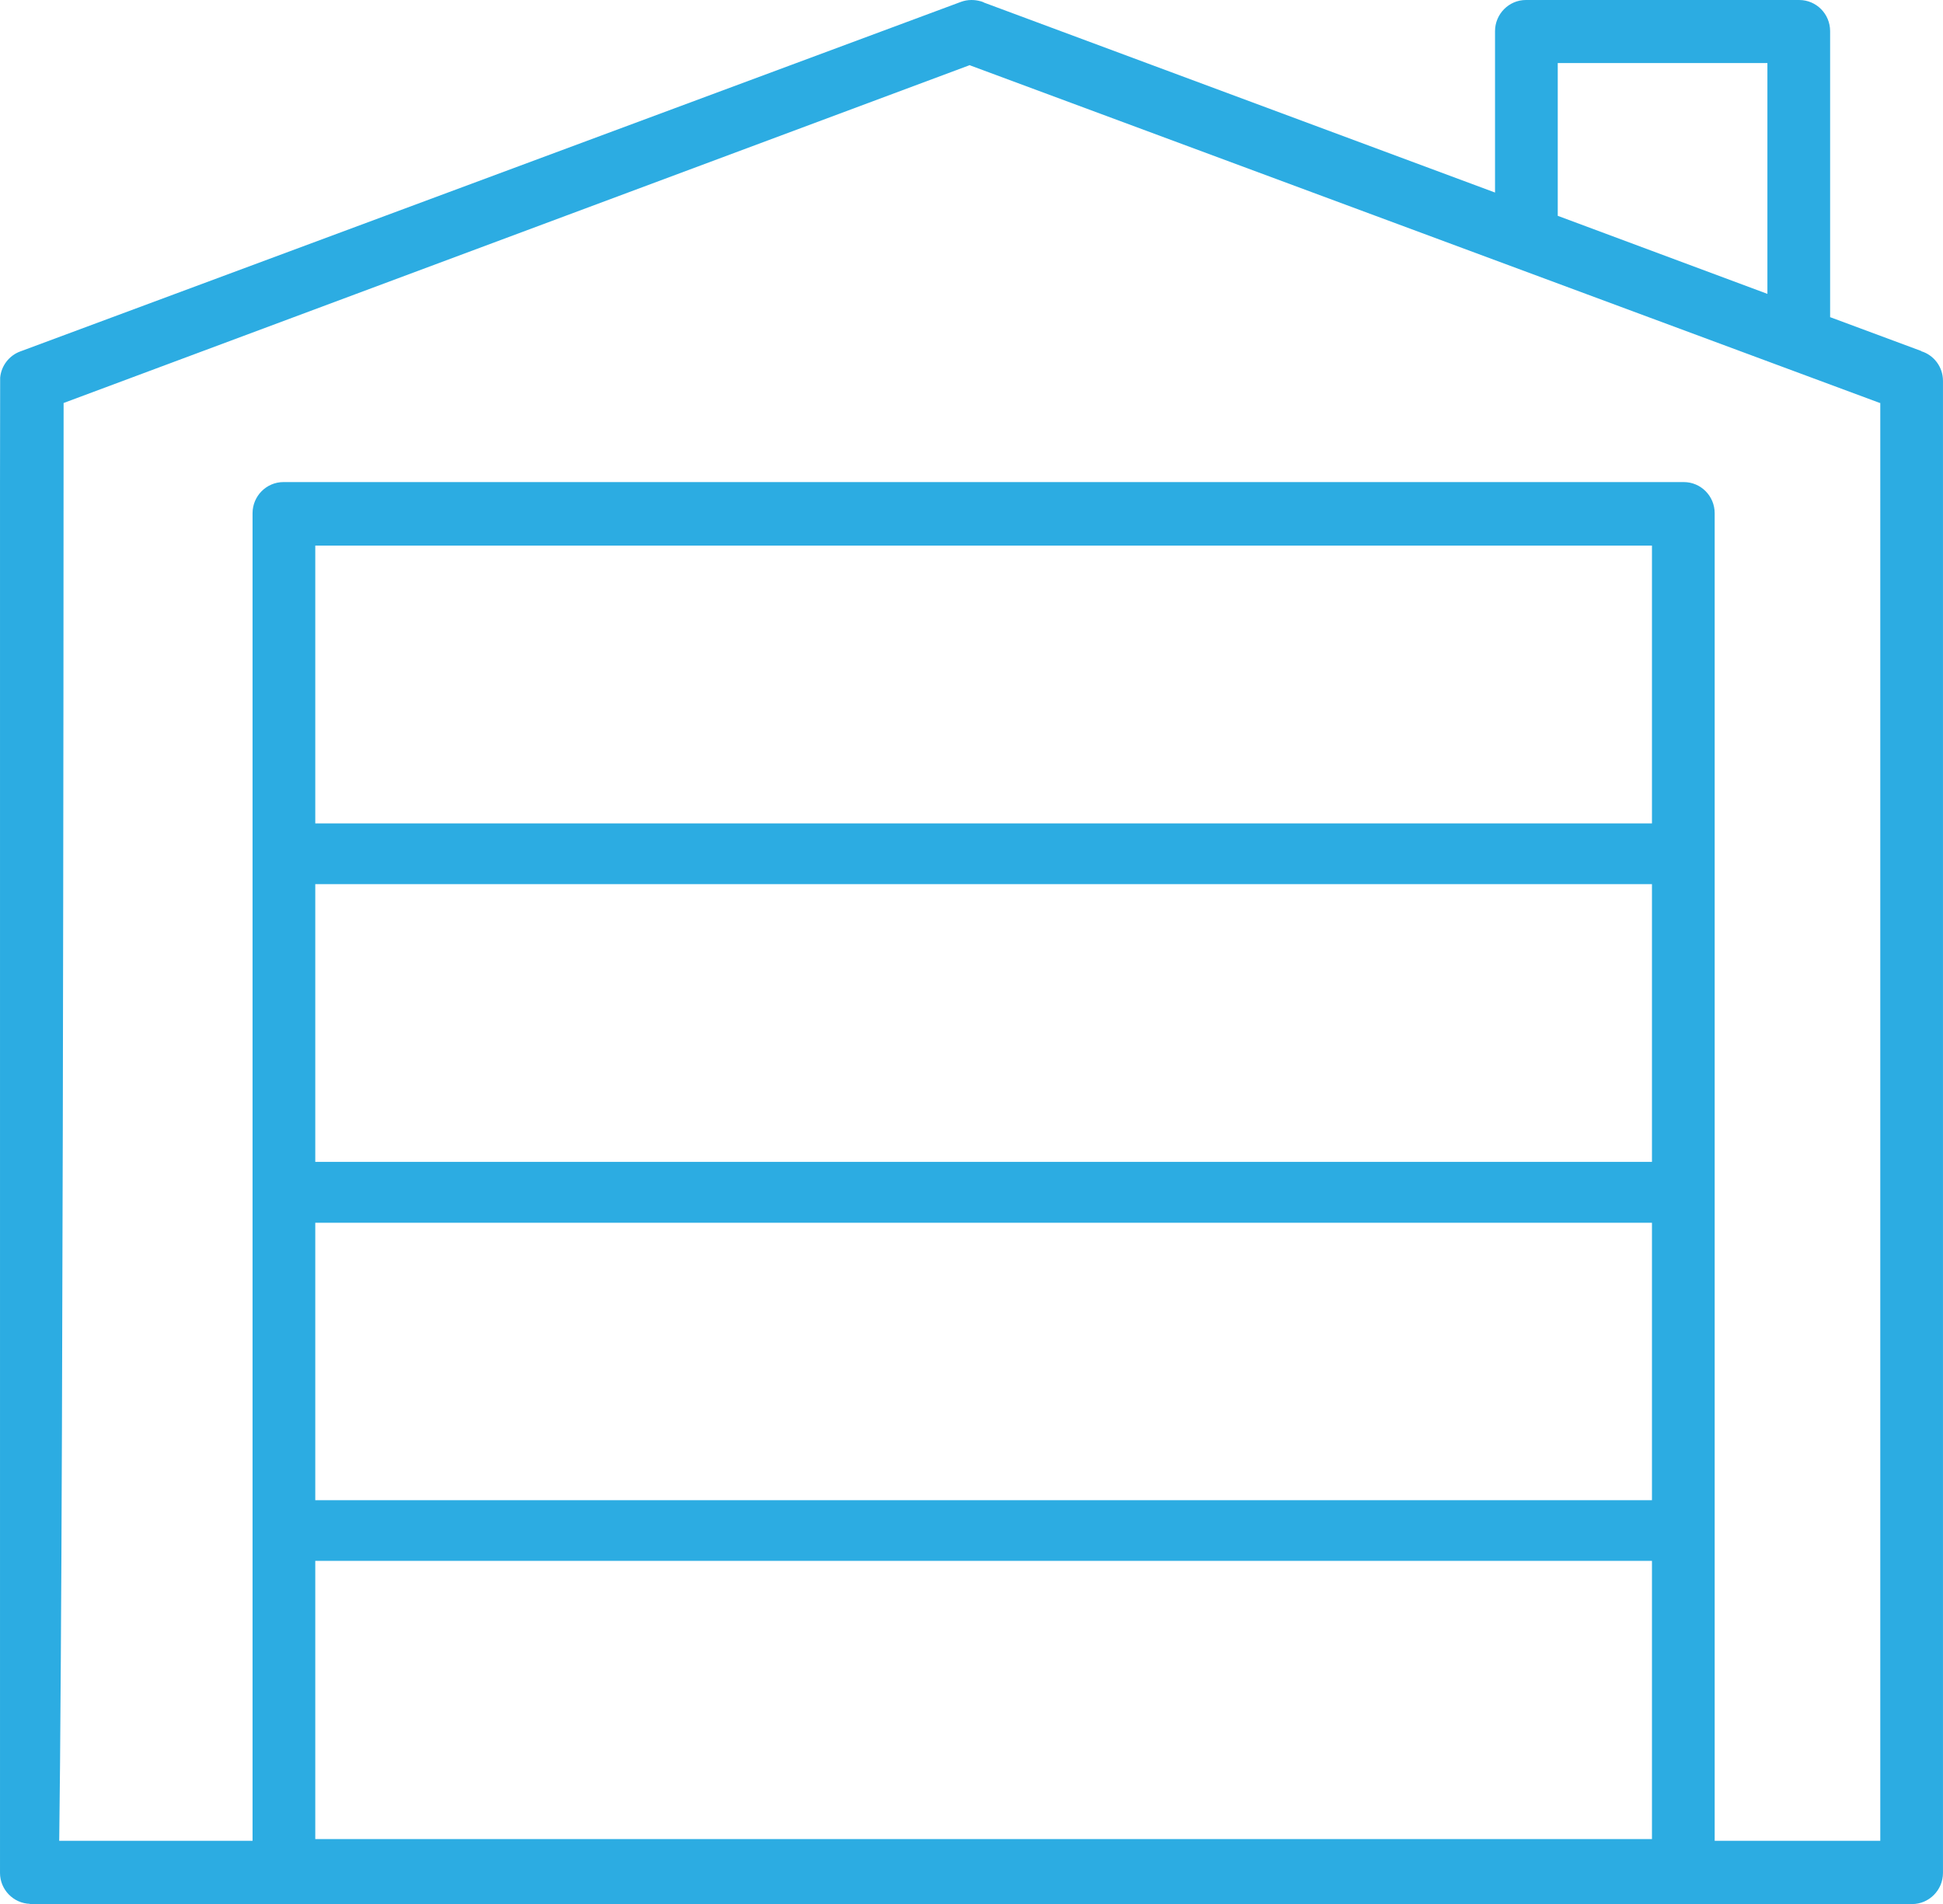 <?xml version="1.0" encoding="UTF-8" standalone="no"?>
<!-- Created with Inkscape (http://www.inkscape.org/) -->

<svg
   width="100"
   height="98"
   viewBox="0 0 26.458 25.929"
   version="1.1"
   id="svg1195"
   inkscape:version="1.1.2 (0a00cf5339, 2022-02-04)"
   sodipodi:docname="industriesektionaltor.svg"
   xmlns:inkscape="http://www.inkscape.org/namespaces/inkscape"
   xmlns:sodipodi="http://sodipodi.sourceforge.net/DTD/sodipodi-0.dtd"
   xmlns="http://www.w3.org/2000/svg"
   xmlns:svg="http://www.w3.org/2000/svg">
  <sodipodi:namedview
     id="namedview1197"
     pagecolor="#ffffff"
     bordercolor="#666666"
     borderopacity="1.0"
     inkscape:pageshadow="2"
     inkscape:pageopacity="0.0"
     inkscape:pagecheckerboard="0"
     inkscape:document-units="mm"
     showgrid="false"
     units="px"
     inkscape:zoom="4.4186307"
     inkscape:cx="30.891923"
     inkscape:cy="91.431039"
     inkscape:window-width="1920"
     inkscape:window-height="1151"
     inkscape:window-x="0"
     inkscape:window-y="25"
     inkscape:window-maximized="1"
     inkscape:current-layer="layer1" />
  <defs
     id="defs1192">
    <clipPath
       clipPathUnits="userSpaceOnUse"
       id="clipPath36">
      <path
         d="M 0,0 H 97 V 94 H 0 Z"
         id="path34" />
    </clipPath>
  </defs>
  <g
     inkscape:label="Layer 1"
     inkscape:groupmode="layer"
     id="layer1">
    <path
       d="M 20.358,2.622 V 0.424 c 0,-0.233 0.189,-0.424 0.42,-0.424 h 3.722 c 0.233,0 0.421,0.19 0.421,0.424 V 4.319 l 1.241,0.461 -2.87e-4,0.003 c 0.171,0.052 0.296,0.213 0.296,0.403 v 20.32 c 0,0.233 -0.189,0.424 -0.421,0.424 h -2.688 v 0 H 3.439 v 0 H 0.396 c 0.004,0 0.009,0 0.012,-0.003 C 0.182,25.92 6.6666665e-8,25.733 6.6666665e-8,25.506 V 6.638 L 0.002,5.143 c 0.015,-0.164 0.125,-0.303 0.274,-0.357 L 13.084,0.026 c 0.046,-0.017 0.094,-0.026 0.145,-0.026 0.043,0 0.084,0.006 0.123,0.017 8.94e-4,0 0.002,0 0.003,0 l 0.039,0.014 c 5.73e-4,0 0.001,0.003 0.002,0.003 z M 0.866,5.488 c -2.865e-4,1.524 -0.002,5.725 -0.011,9.888 -0.007,3.048 -0.015,5.483 -0.027,7.231 -0.006,1.043 -0.014,1.85 -0.021,2.403 -5.731e-4,0.02 -0.001,0.04 -0.001,0.058 H 3.439 V 6.989 c 0,-0.233 0.188,-0.424 0.421,-0.424 H 22.928 c 0.233,0 0.421,0.19 0.421,0.424 V 25.068 h 2.255 V 5.488 h -0.005 l -12.382,-4.595 -0.012,-0.006 z M 4.293,25.045 H 22.495 V 21.256 H 4.293 Z m 0,-4.615 H 22.495 V 16.652 H 4.293 Z m 0,-4.607 H 22.495 V 12.04 H 4.293 Z m 0,-4.61 H 22.495 V 7.43 H 4.293 Z M 24.067,4.002 V 0.859 H 21.212 V 2.939 Z"
       style="fill:#2cace2;fill-opacity:1;fill-rule:nonzero;stroke:none;stroke-width:0.353"
       id="path116" />
  </g>
</svg>
